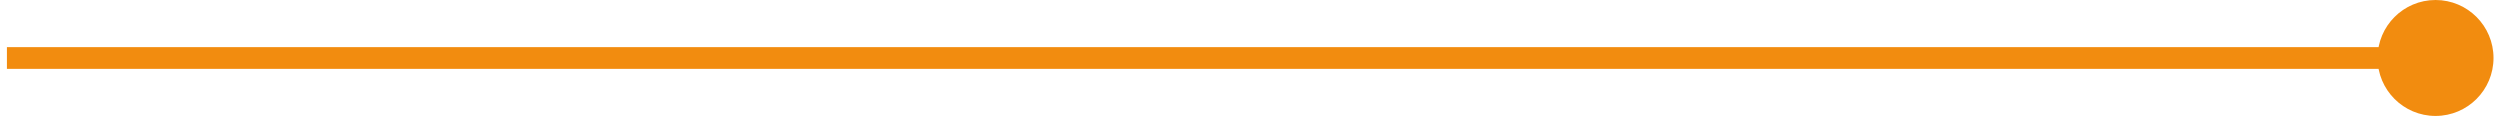 <svg width="345" height="16" viewBox="0 0 345 16" fill="none" xmlns="http://www.w3.org/2000/svg">
<path d="M328.104 8C328.104 12.418 331.686 15.999 336.104 15.999C340.523 15.999 344.104 12.418 344.104 8C344.104 3.581 340.523 -0 336.104 -0C331.686 -0 328.104 3.581 328.104 8ZM0.955 9.5H336.104V6.5H0.955V9.5Z" fill="#F28C0F"/>
</svg>
